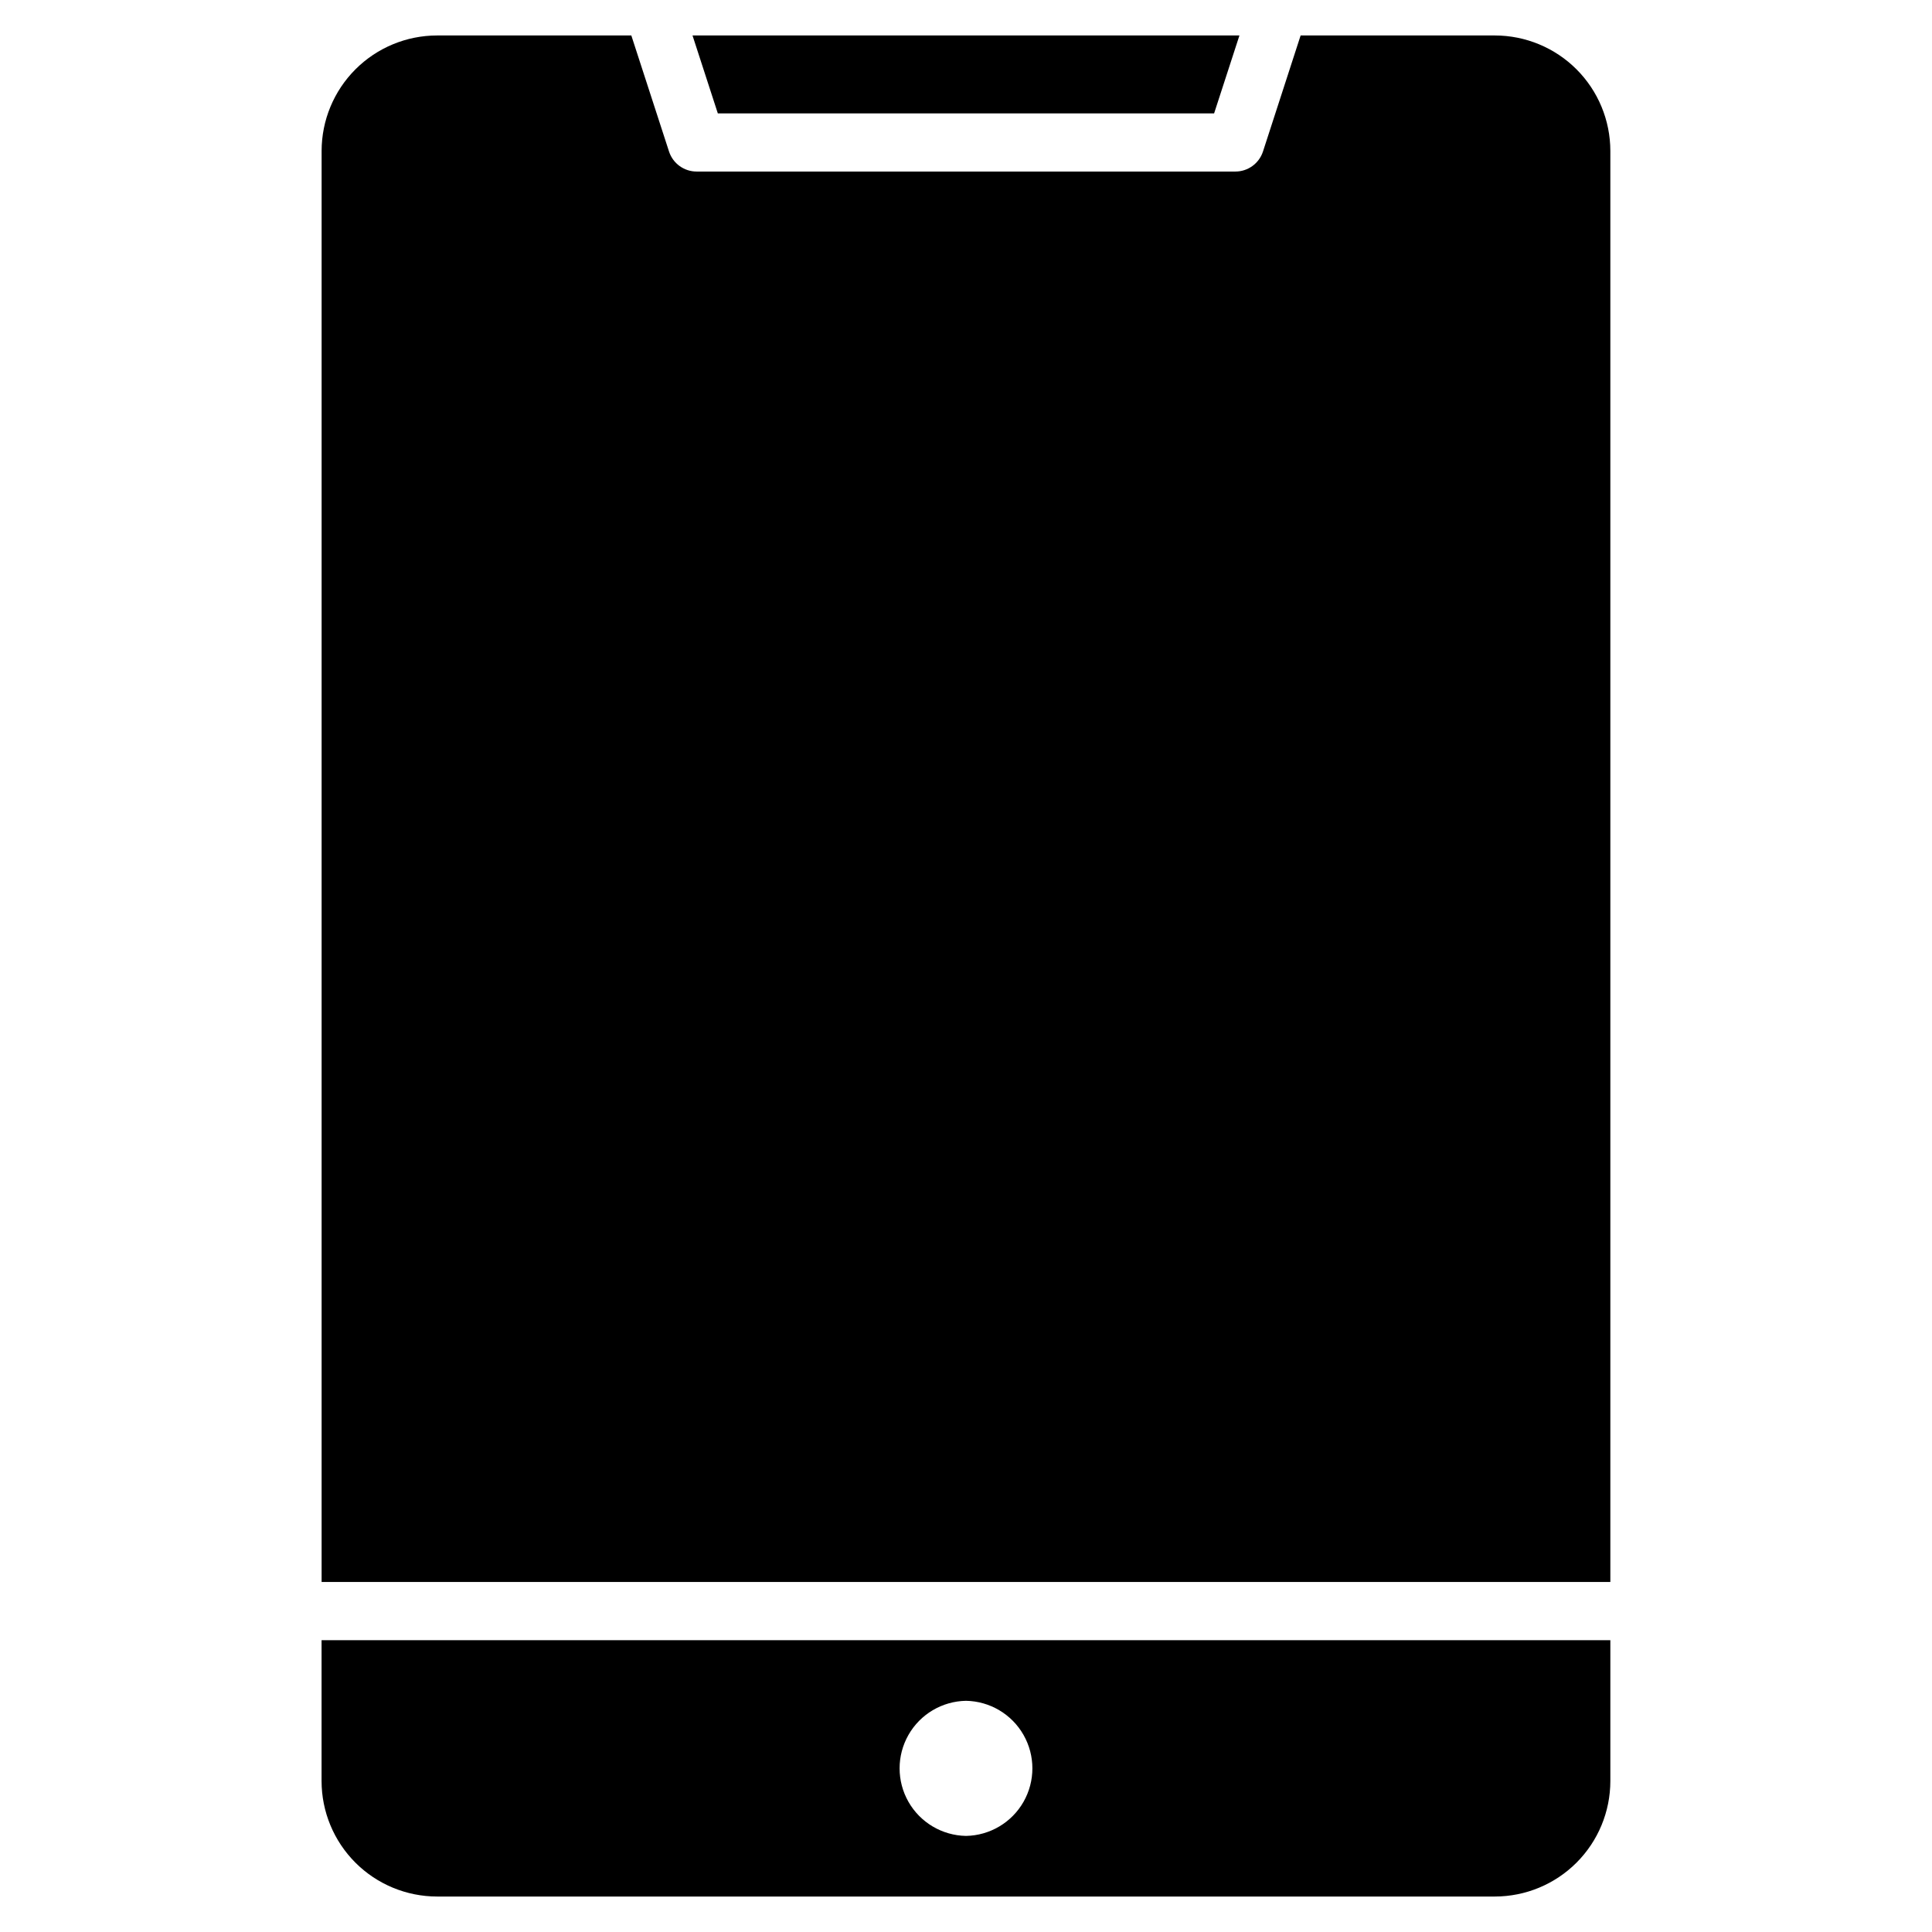 <?xml version="1.0" encoding="UTF-8"?>
<!-- Uploaded to: ICON Repo, www.svgrepo.com, Generator: ICON Repo Mixer Tools -->
<svg fill="#000000" width="800px" height="800px" version="1.1" viewBox="144 144 512 512" xmlns="http://www.w3.org/2000/svg">
 <path d="m259.82 646.6c-8.113-0.012-15.895-3.238-21.629-8.973-5.738-5.738-8.965-13.516-8.973-21.629v-37.336h341.54v37.336c-0.008 8.113-3.231 15.887-8.965 21.625-5.734 5.734-13.512 8.965-21.621 8.977zm140.18-51.867c-6.324 0.109-12.121 3.543-15.25 9.039-3.129 5.492-3.129 12.23 0 17.727 3.129 5.492 8.926 8.926 15.25 9.035 6.32-0.109 12.117-3.543 15.246-9.035 3.129-5.496 3.129-12.234 0-17.727-3.129-5.496-8.926-8.93-15.246-9.039zm-170.77-31.496v-379.24c0.008-8.109 3.234-15.887 8.969-21.625 5.734-5.734 13.508-8.961 21.621-8.973h51.488l9.992 30.758c1.035 3.172 4 5.312 7.34 5.305h142.72c3.34 0.008 6.301-2.133 7.34-5.305l9.98-30.758h51.492c8.109 0.012 15.887 3.238 21.621 8.973 5.734 5.738 8.957 13.516 8.965 21.625v379.24zm105-389.19-6.707-20.648h144.94l-6.711 20.648z"/>
</svg>